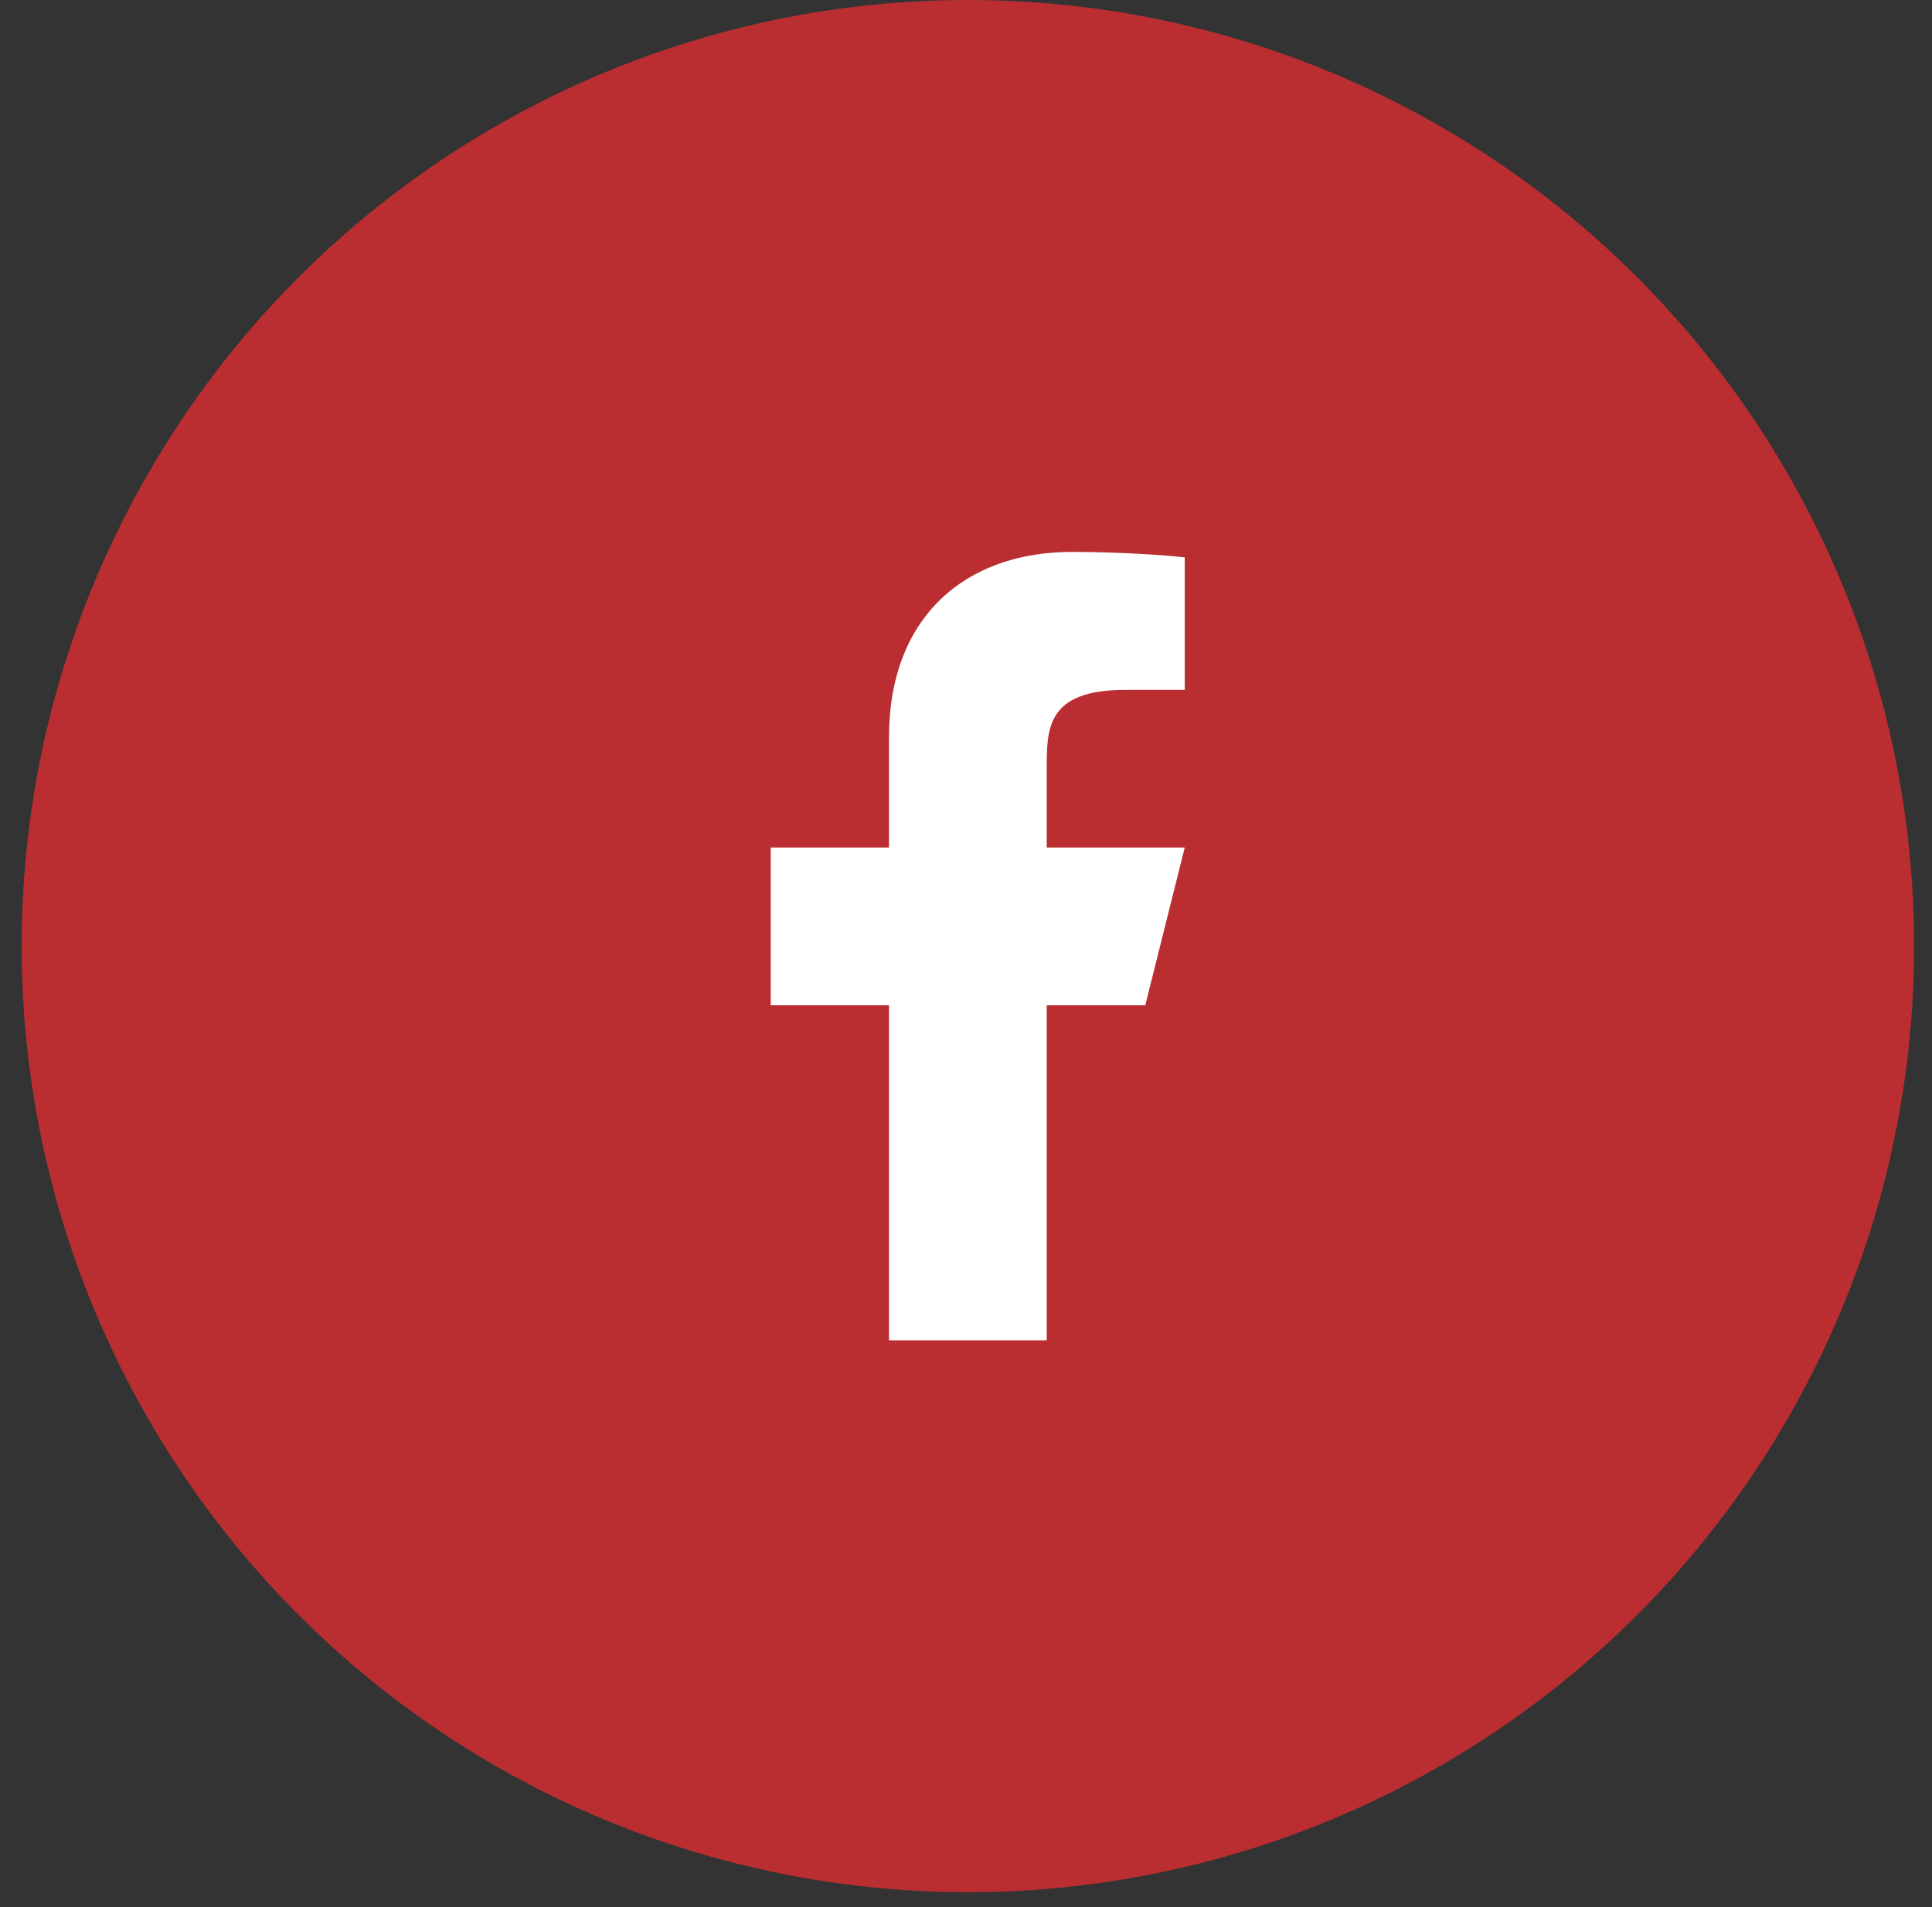 <svg width="79" height="78" viewBox="0 0 79 78" fill="none" xmlns="http://www.w3.org/2000/svg">
<rect x="0" y="0" width="79" height="78" fill="#333333" stroke="none"/>
<circle cx="39.577" cy="38.692" r="38.692" fill="#BA2E31"/>
<path d="M42.801 41.111H46.831L48.444 34.662H42.801V31.438C42.801 29.777 42.801 28.213 46.025 28.213H48.444V22.796C47.918 22.727 45.933 22.571 43.837 22.571C39.46 22.571 36.352 25.242 36.352 30.148V34.662H31.516V41.111H36.352V54.814H42.801V41.111Z" fill="white"/>
</svg>
